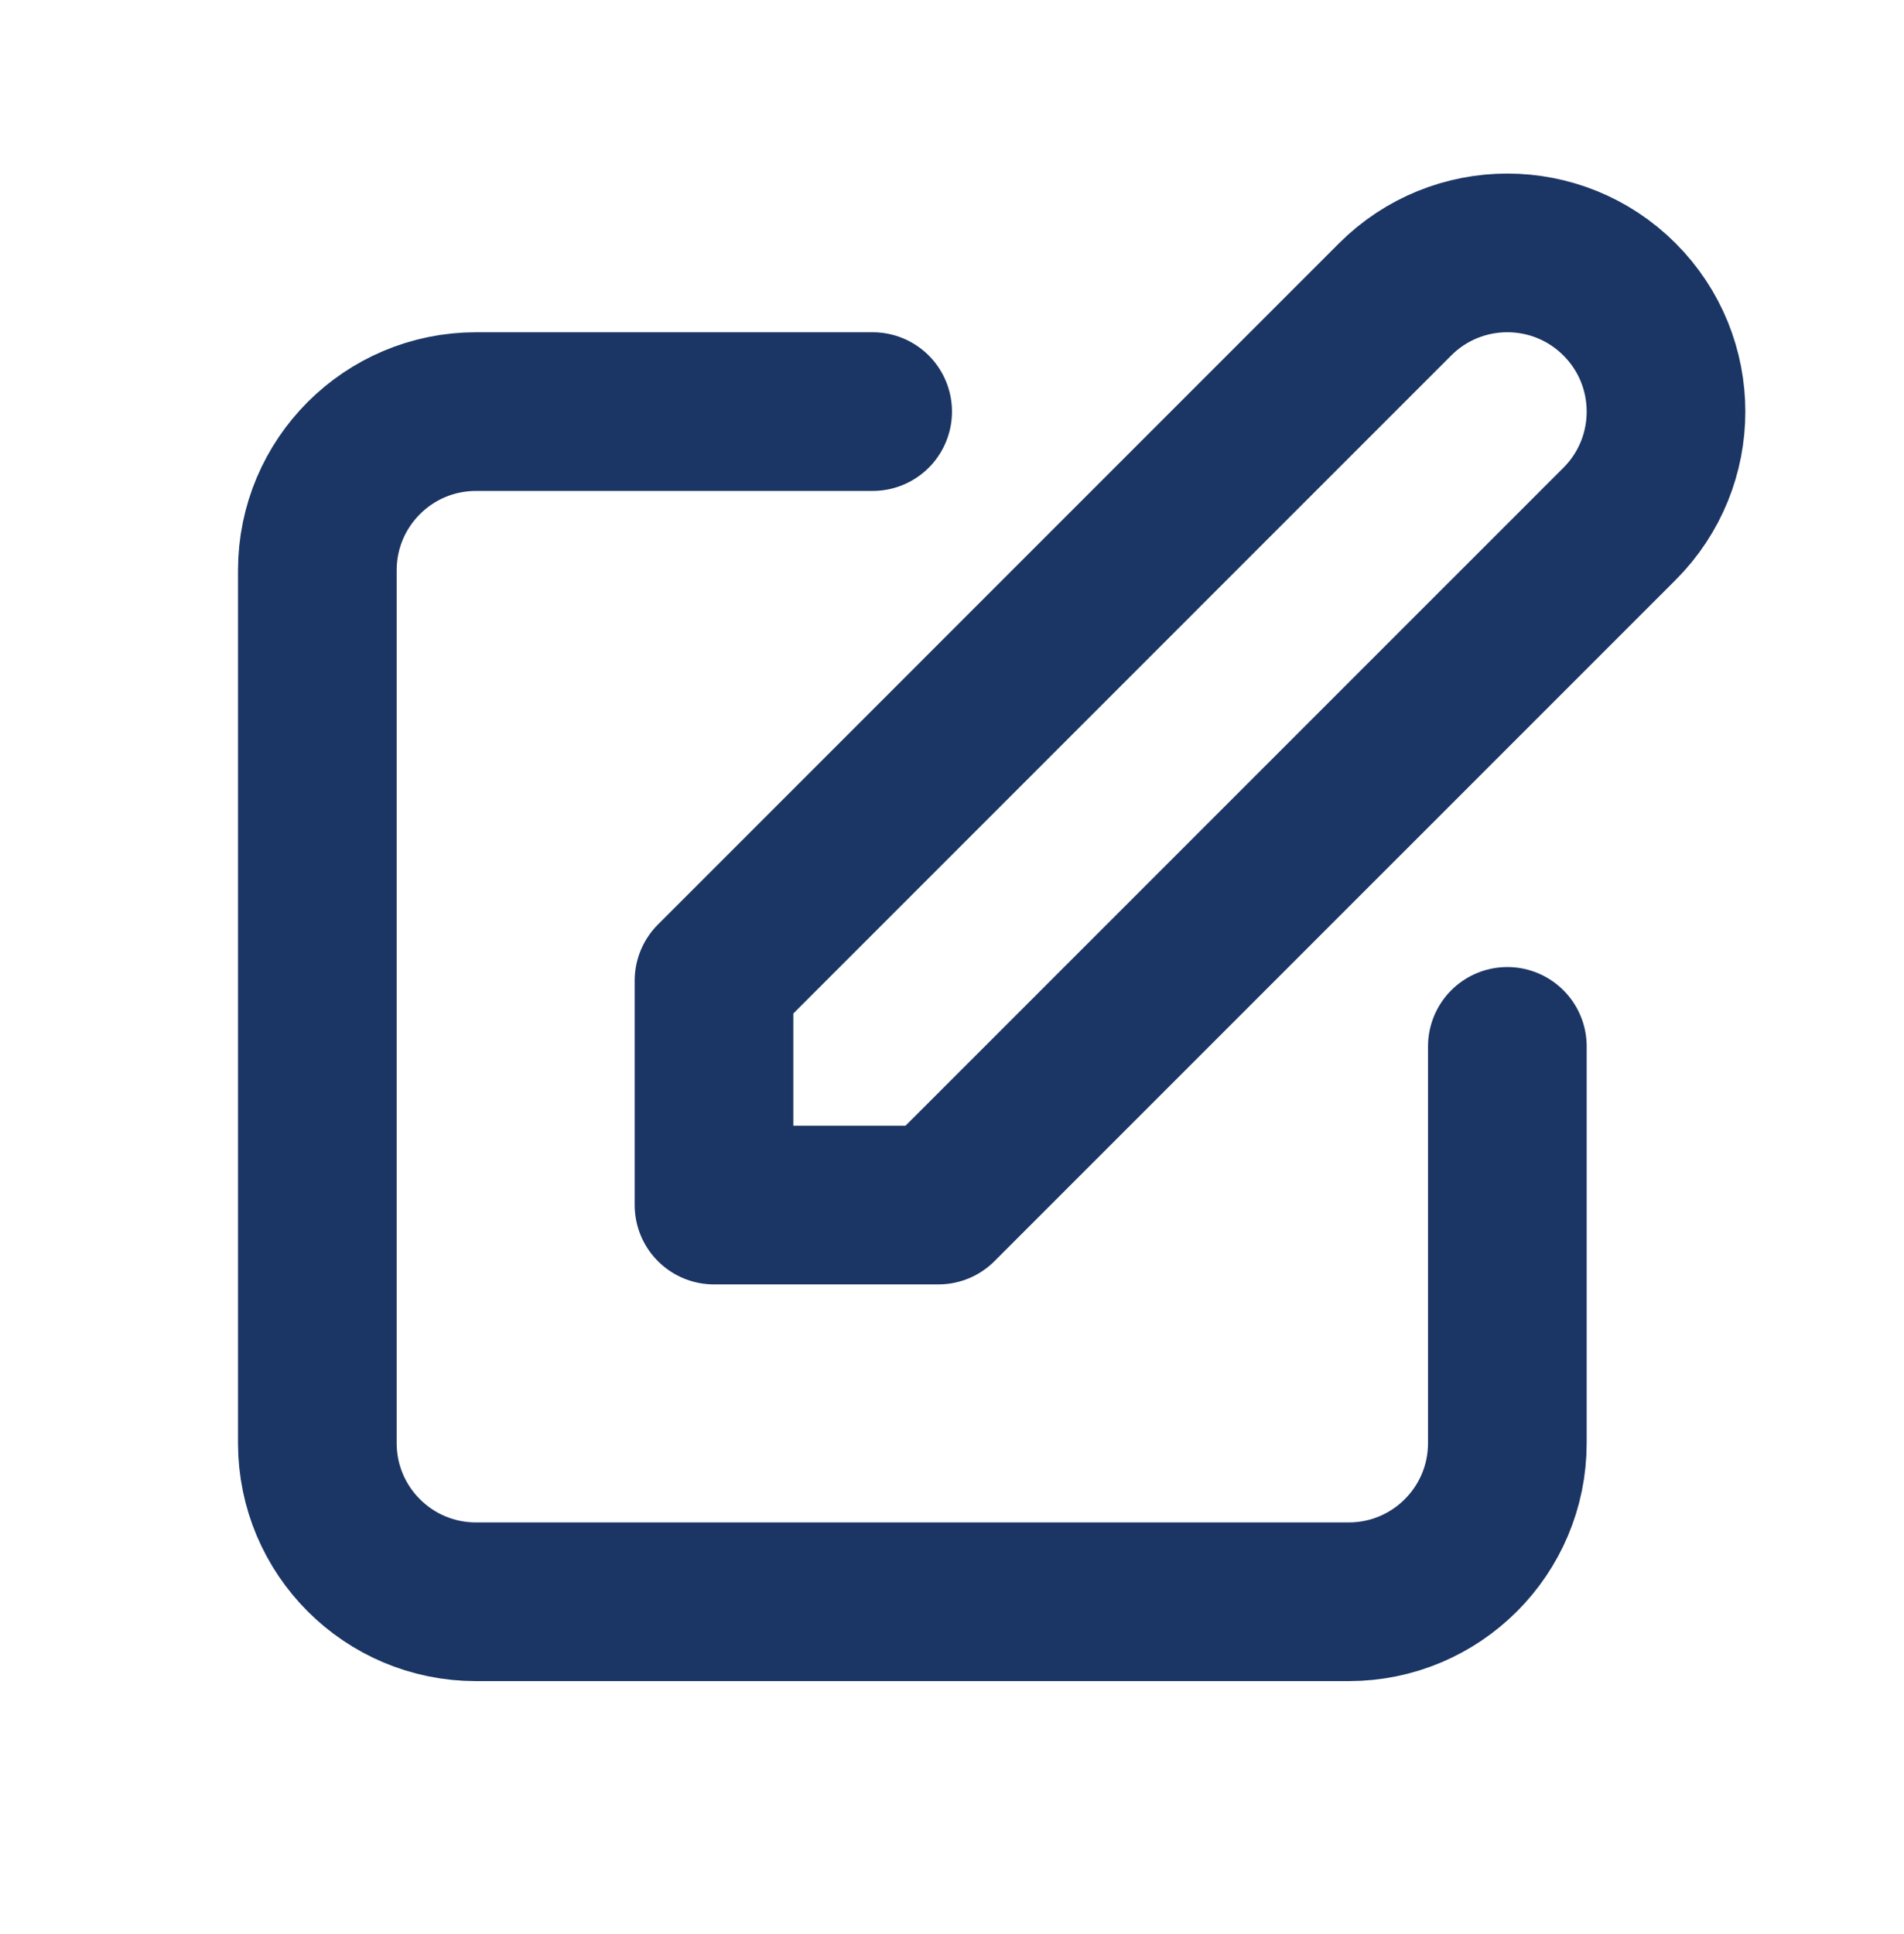 <svg width="64" height="65" viewBox="0 0 64 65" fill="none" xmlns="http://www.w3.org/2000/svg">
<g id="Icon/Outline/pencil-alt">
<path id="Icon" d="M29.333 13.833H16C13.054 13.833 10.667 16.221 10.667 19.167V48.5C10.667 51.446 13.054 53.833 16 53.833H45.333C48.279 53.833 50.667 51.446 50.667 48.5V35.167M46.895 10.062C48.978 7.979 52.355 7.979 54.438 10.062C56.521 12.145 56.521 15.522 54.438 17.605L31.542 40.5H24L24 32.958L46.895 10.062Z" stroke="#1B3664" stroke-width="5.333" stroke-linecap="round" stroke-linejoin="round"/>
</g>
</svg>
